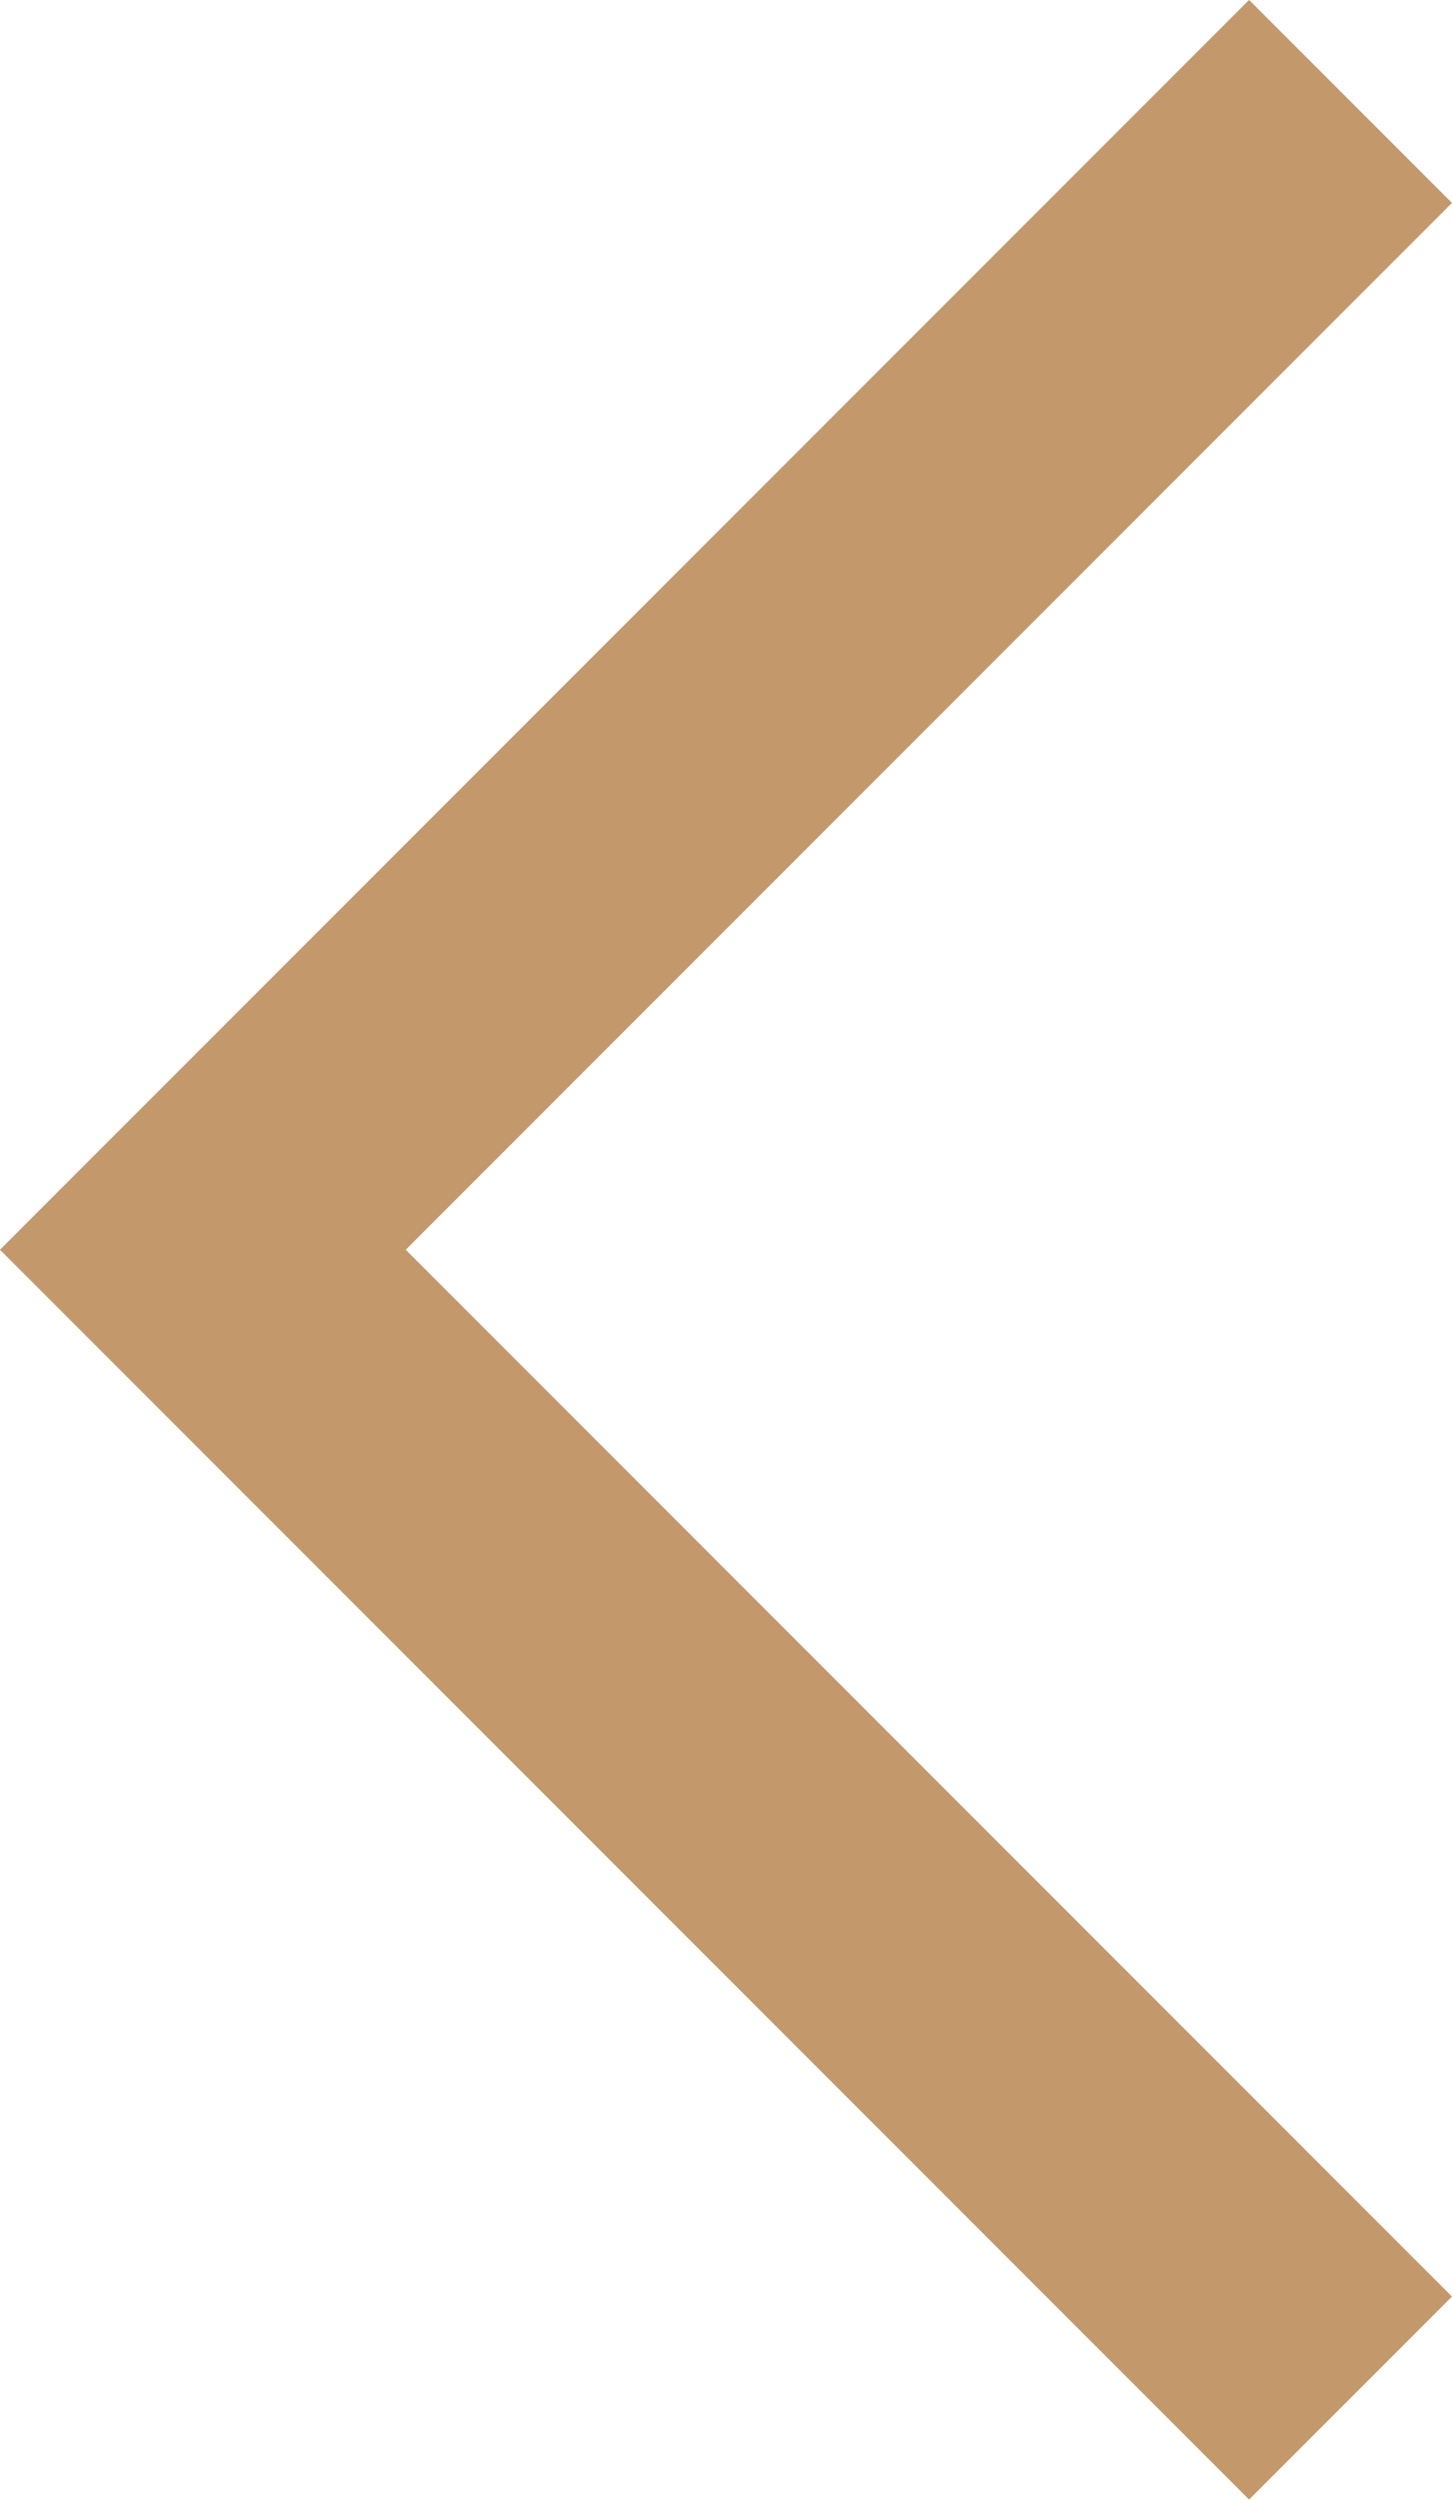 <svg xmlns="http://www.w3.org/2000/svg" width="15.182" height="26.123" viewBox="0 0 15.182 26.123">
  <path id="arrow_left" d="M-18966.152-19371.436l-12,12,12,12" transform="translate(18980.273 19372.496)" fill="none" stroke="#c3996b" stroke-width="3"/>
</svg>
